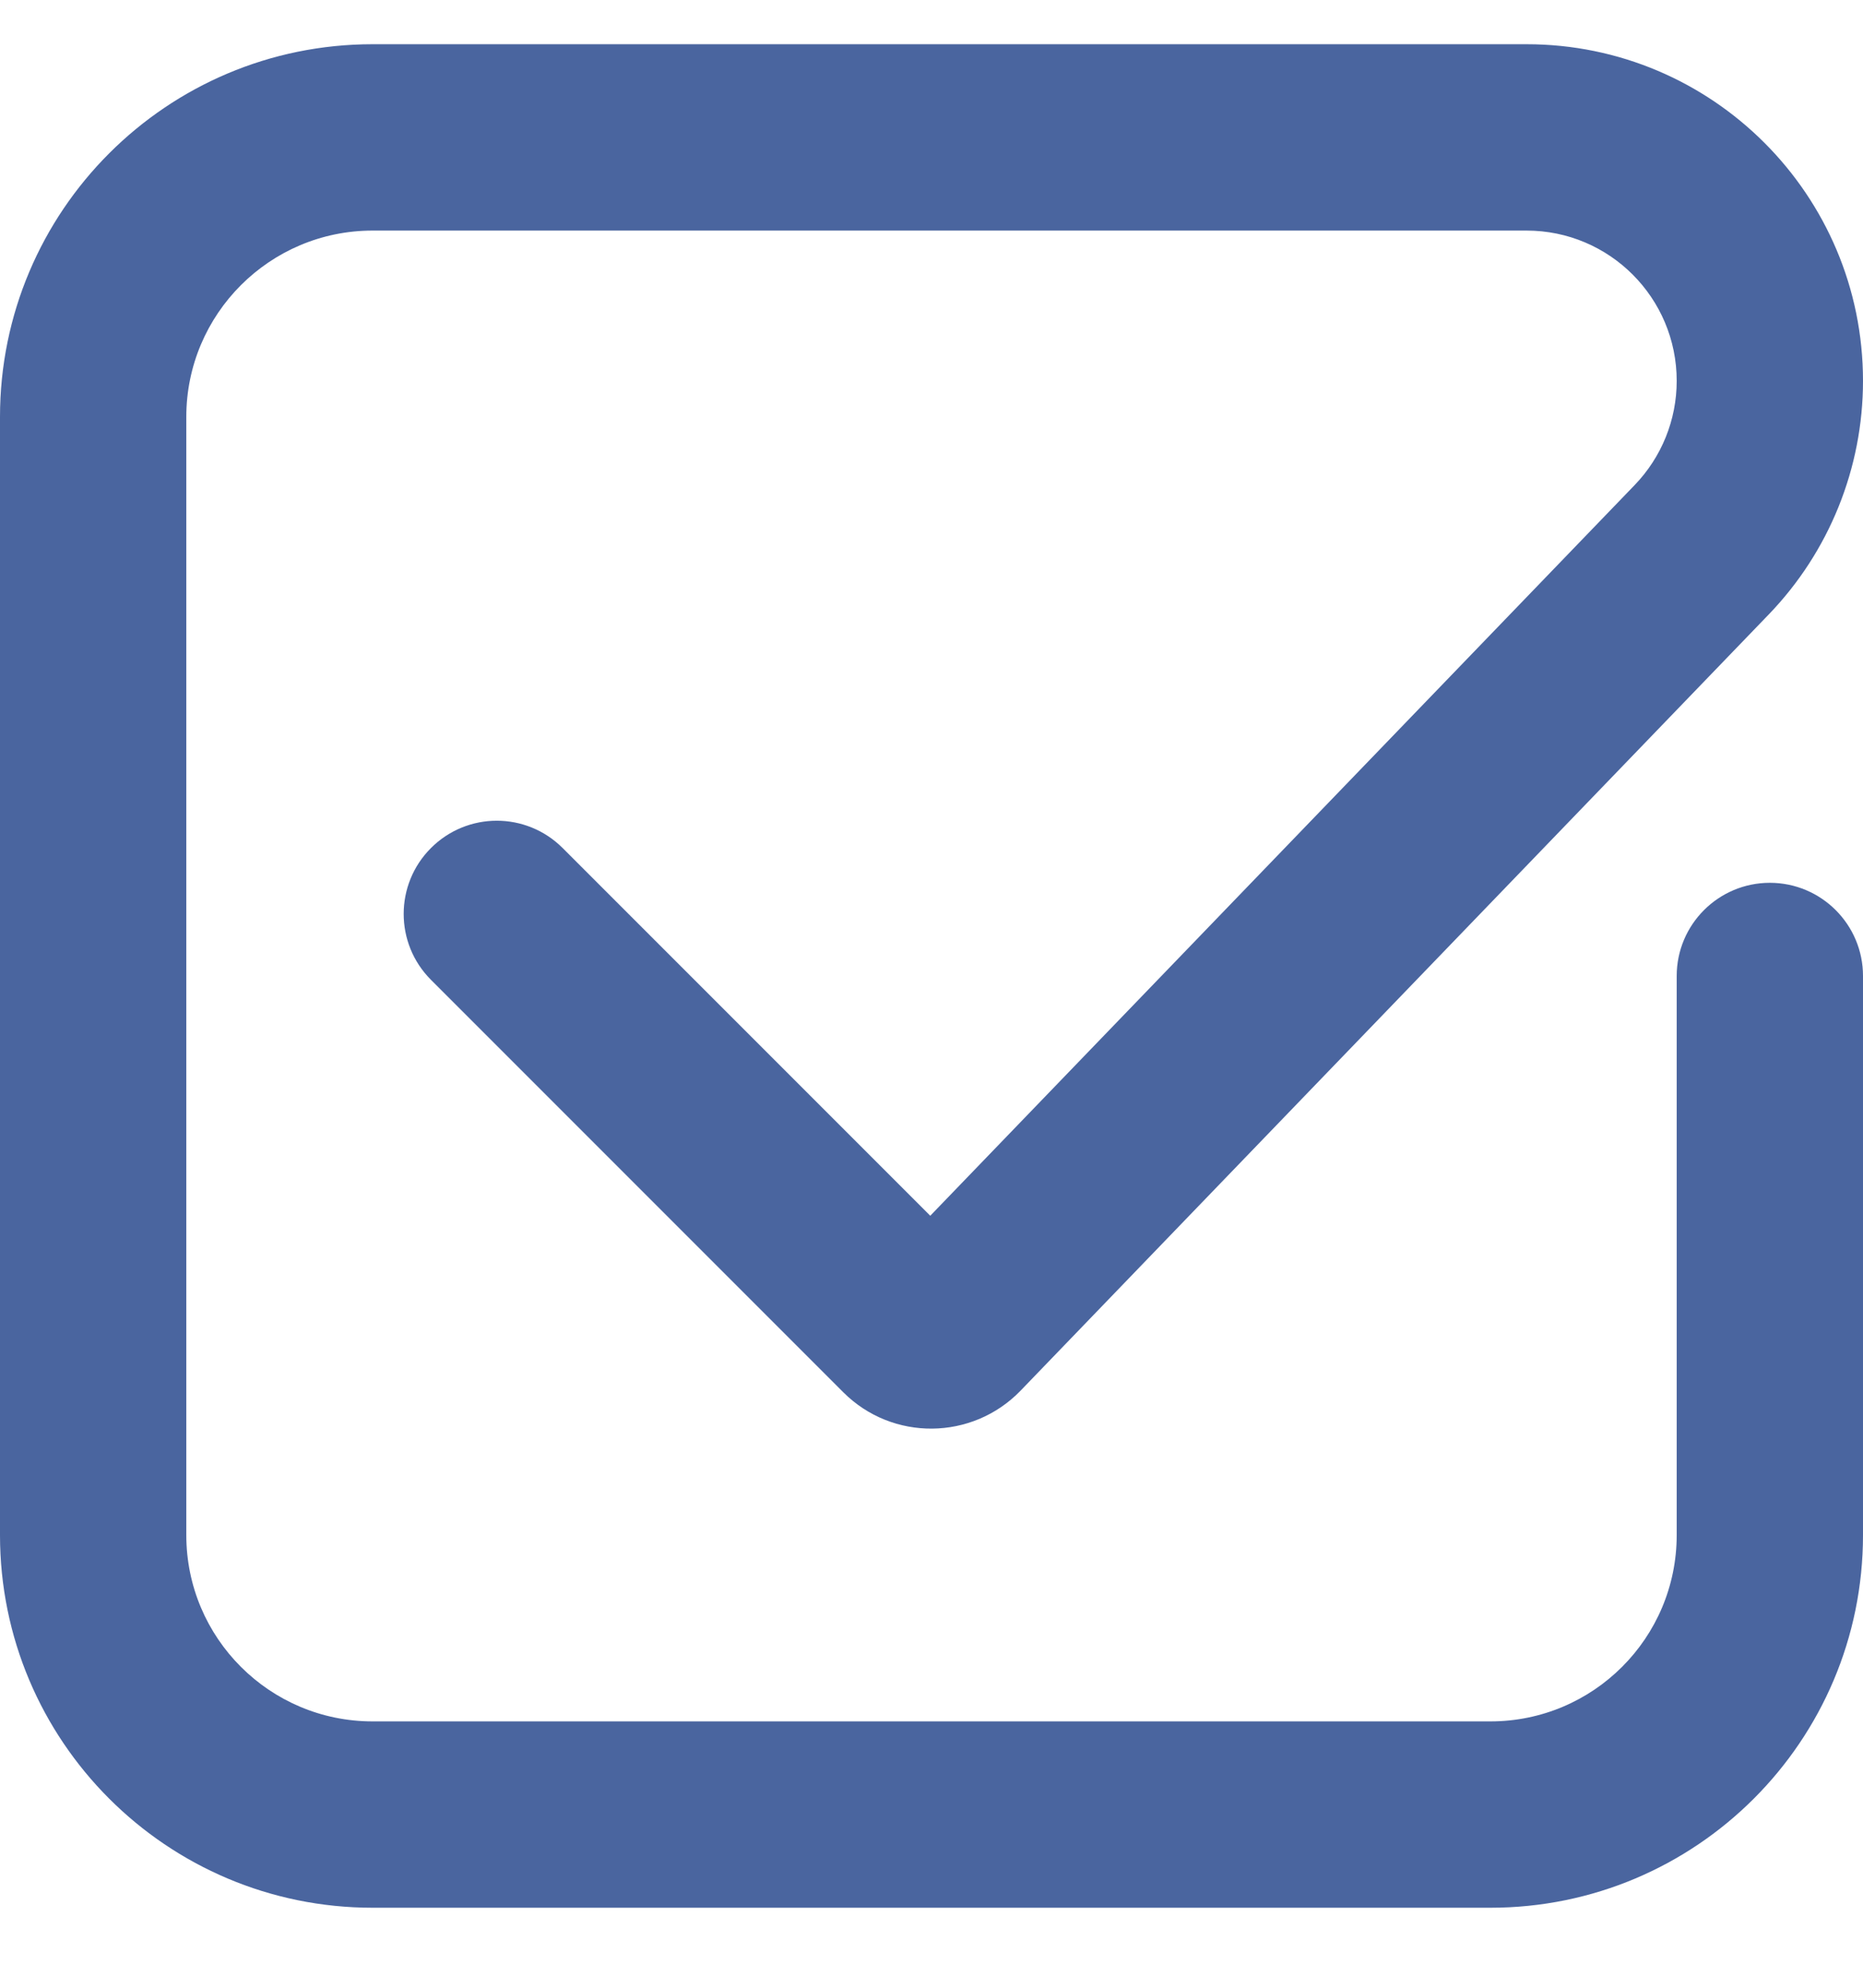 <svg width="15" height="16" viewBox="0 0 15 16" fill="none" xmlns="http://www.w3.org/2000/svg">
<path fill-rule="evenodd" clip-rule="evenodd" d="M3 1.856C2.172 1.856 1.5 2.528 1.5 3.356V12.356C1.5 13.185 2.172 13.856 3 13.856H12C12.828 13.856 13.5 13.185 13.5 12.356V7.856C13.5 7.442 13.836 7.106 14.25 7.106C14.664 7.106 15 7.442 15 7.856V12.356C15 14.013 13.657 15.356 12 15.356H3C1.343 15.356 0 14.013 0 12.356V3.356C0 1.699 1.343 0.356 3 0.356H12.291C13.787 0.356 15 1.569 15 3.066C15 3.767 14.728 4.441 14.241 4.946L8.217 11.194C7.828 11.596 7.185 11.602 6.79 11.207L3.47 7.887C3.177 7.594 3.177 7.119 3.47 6.826C3.763 6.533 4.237 6.533 4.53 6.826L7.49 9.786L13.161 3.905C13.379 3.679 13.5 3.379 13.5 3.066C13.5 2.398 12.959 1.856 12.291 1.856H3Z" fill="#4A659F"/>
</svg>
